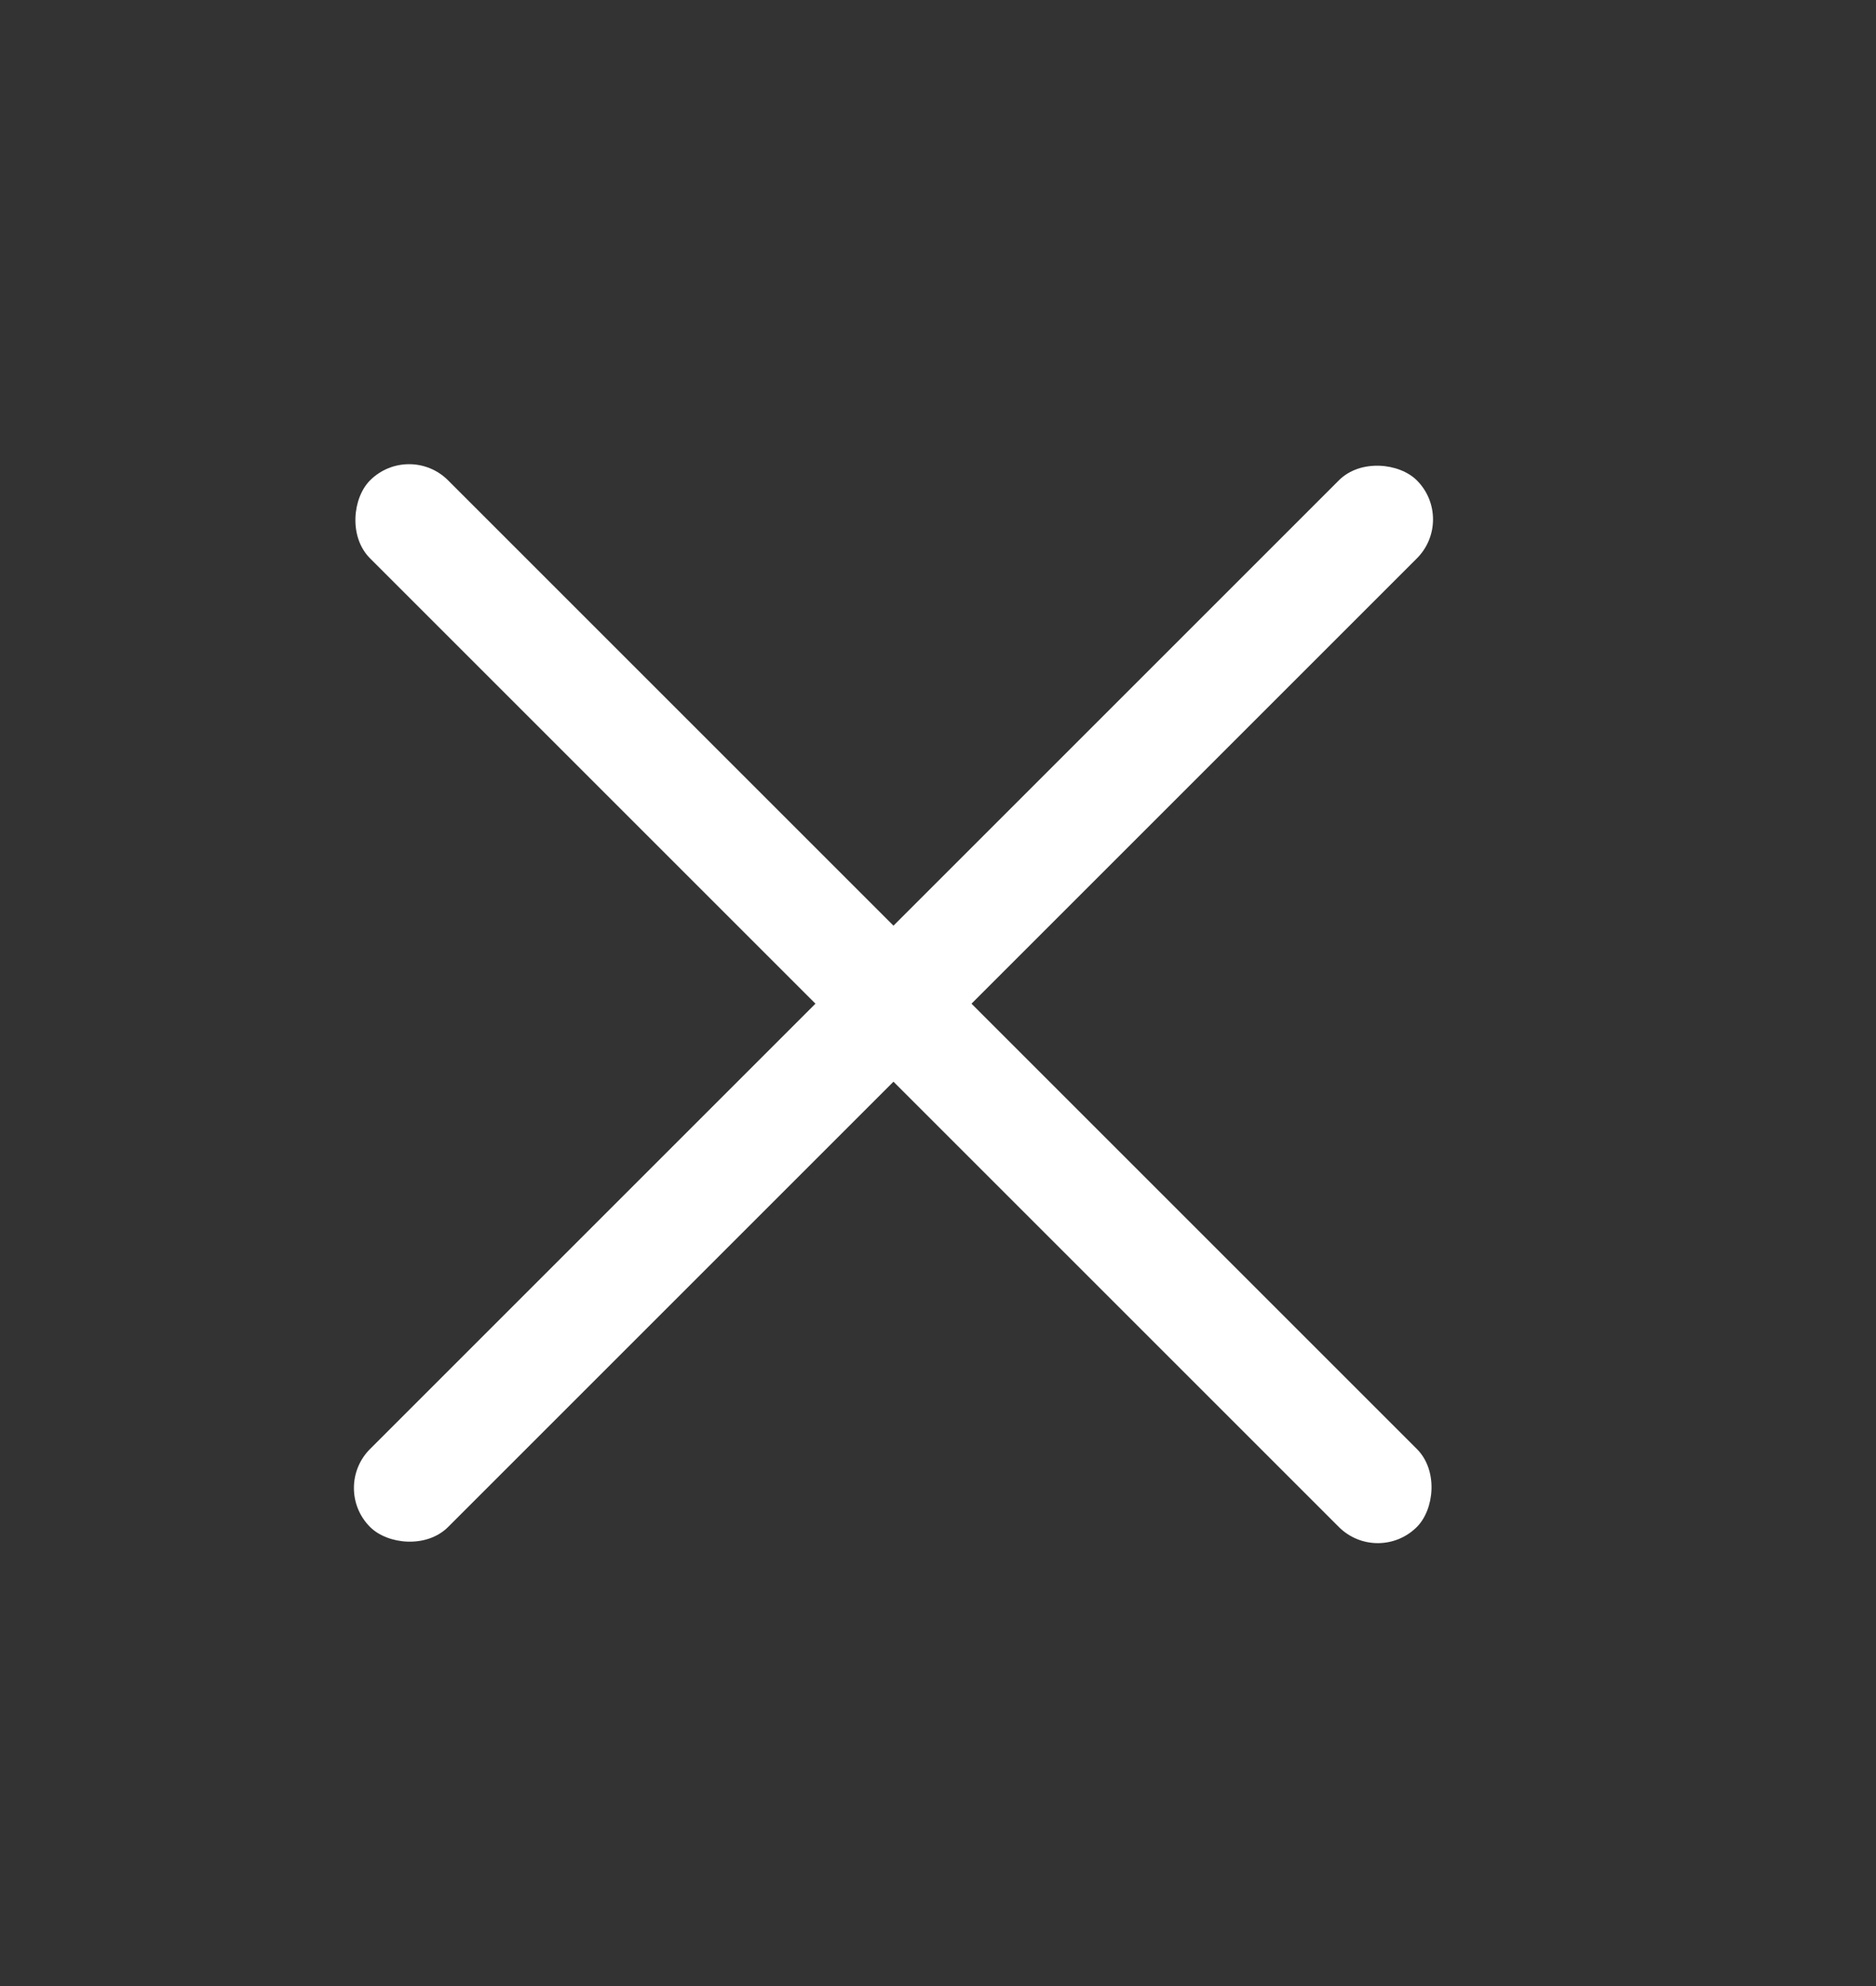 <?xml version="1.0" encoding="UTF-8"?> <svg xmlns="http://www.w3.org/2000/svg" width="17" height="18" viewBox="0 0 17 18" fill="none"><rect x="0" y="0" width="17" height="18" fill="#333333" stroke="none"/><rect x="3" y="13.486" width="13.415" height="1" rx="0.5" transform="rotate(-45 3 13.486)" fill="white"></rect><rect x="3.707" y="4" width="13.415" height="1" rx="0.5" transform="rotate(45 3.707 4)" fill="white"></rect></svg> 